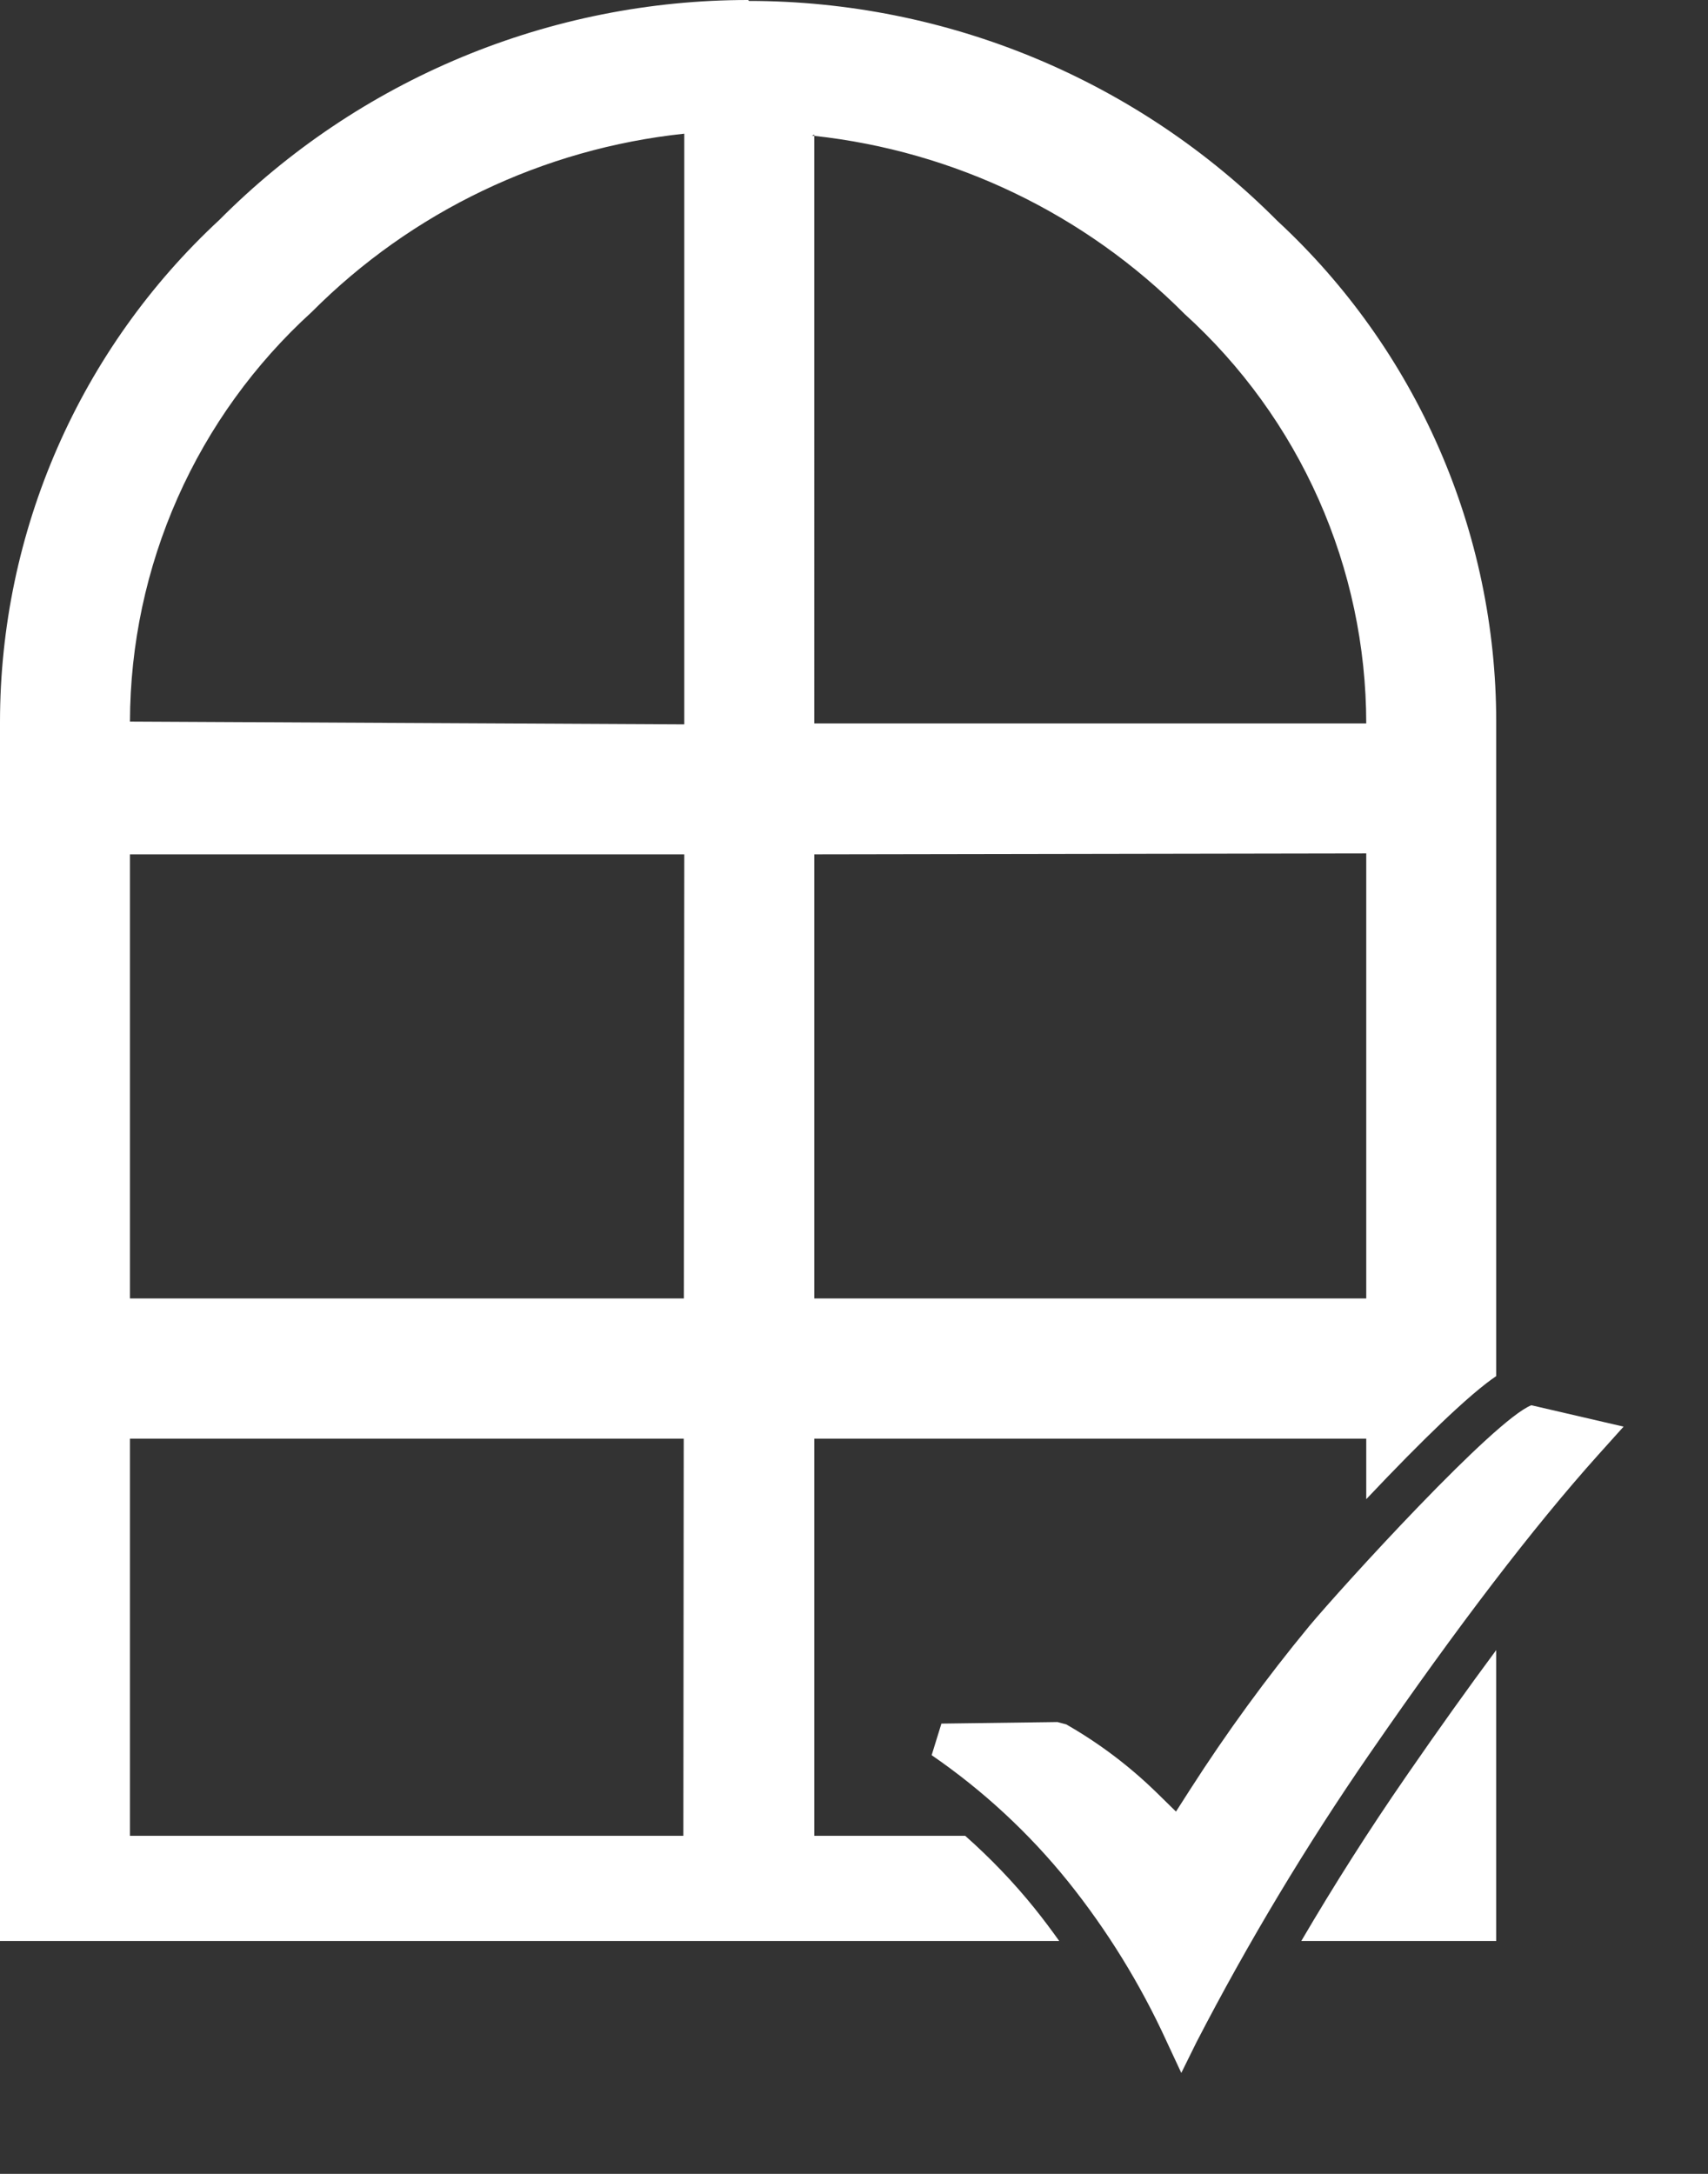 <?xml version="1.0" encoding="UTF-8"?>
<svg id="Layer_1" xmlns="http://www.w3.org/2000/svg" version="1.1" viewBox="0 0 220 280">
  <rect x="0" y="0" width="220" height="280" fill="#333333" stroke="none"/>
  <!-- Generator: Adobe Illustrator 29.7.0, SVG Export Plug-In . SVG Version: 2.1.1 Build 138)  -->
  <defs>
    <style>
      .st0 {
        fill-rule: evenodd;
      }

      .st0, .st1 {
        fill: #fff;
      }
    </style>
  </defs>
  <rect class="st1" x="12.037" y="167.244" width="78.242" height="18.056"/>
  <rect class="st1" x="102.316" y="167.244" width="78.242" height="18.056"/>
  <g>
    <path class="st0" d="M133.265,245.801c-2.715-3.367-5.711-6.484-8.941-9.343h-19.443v-126.418l71.1-.12v83.177c.904-.957,1.823-1.922,2.75-2.883,3.458-3.585,6.444-6.531,8.877-8.758,1.455-1.332,2.74-2.432,3.82-3.269.458-.355.883-.659,1.293-.939v-84.308c-.005-12.114-2.513-24.095-7.366-35.194-4.852-11.099-11.945-21.076-20.834-29.306-8.916-8.97-19.517-16.089-31.194-20.949C121.65,2.631,109.128.126,96.48.12l-.12-.12c-12.658-.002-25.191,2.499-36.878,7.359-11.687,4.86-22.298,11.984-31.222,20.961-8.903,8.247-16.008,18.243-20.87,29.362C2.527,68.801.011,80.804,0,92.94v157.06h136.432c-1.017-1.428-2.071-2.831-3.168-4.199ZM88.08,173.249l-.017,18.069-.043,45.14H16.74v-126.418h71.4l-.06,63.209ZM88.14,93.3l-71.4-.36c.024-9.934,2.117-19.754,6.146-28.835,4.029-9.08,9.905-17.222,17.254-23.906,12.885-12.947,29.835-21.062,48-22.98v76.08ZM104.88,17.34v.158c18.054,1.966,34.892,10.059,47.7,22.942,7.361,6.674,13.245,14.814,17.275,23.897,4.03,9.083,6.116,18.907,6.125,28.844h-71.1V17.498c-.1-.011-.2-.028-.3-.038l.3-.12Z"/>
    <path class="st0" d="M181.36,228.446h0s-.226.328-.226.328c-4.756,6.878-9.271,13.979-13.519,21.226h25.104v-37.463c-3.608,4.867-7.398,10.172-11.36,15.909Z"/>
  </g>
  <path class="st1" d="M150.243,262.892l.019.041,1.896,4.066,1.961-3.969c6.633-12.822,14.129-25.305,22.306-37.153l.168-.243c11.127-16.131,20.959-28.982,29.225-38.199l3.308-3.681-11.878-2.755h0c-.577.226-1.398.748-2.438,1.554-.961.744-2.13,1.745-3.474,2.976-2.349,2.15-5.252,5.017-8.631,8.519-6.123,6.35-11.975,12.896-14.041,15.364l-.031.039c-5.507,6.672-10.664,13.746-15.329,21.025l-1.831,2.859-2.426-2.377c-3.512-3.44-7.452-6.42-11.713-8.854h-.002s-1.123-.301-1.123-.301l-14.974.2.013.037-1.246,4.03c6.615,4.547,12.525,10.02,17.566,16.269,5.052,6.3,9.314,13.212,12.676,20.552Z"/>
</svg>